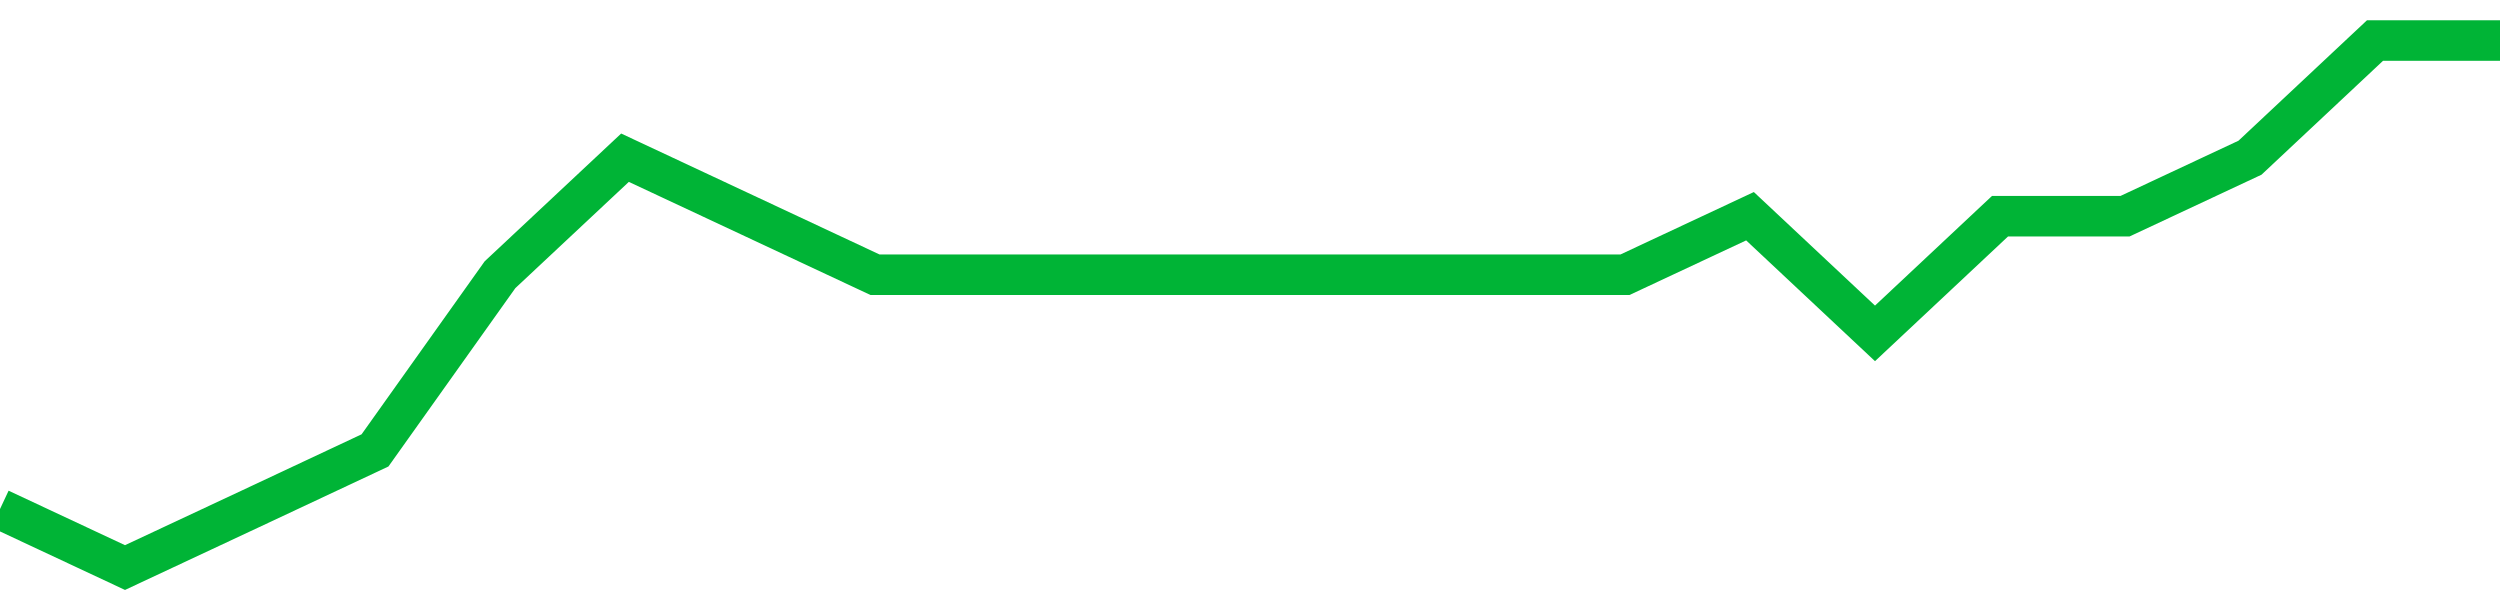 <!-- Generated with https://github.com/jxxe/sparkline/ --><svg viewBox="0 0 185 45" class="sparkline" xmlns="http://www.w3.org/2000/svg"><path class="sparkline--fill" d="M 0 37.67 L 0 37.67 L 9.25 42 L 18.5 37.67 L 27.75 33.33 L 37 20.33 L 46.25 11.67 L 55.5 16 L 64.75 20.33 L 74 20.33 L 83.25 20.33 L 92.5 20.33 L 101.75 20.33 L 111 20.33 L 120.25 20.33 L 129.5 16 L 138.75 24.67 L 148 16 L 157.25 16 L 166.5 11.67 L 175.75 3 L 185 3 V 45 L 0 45 Z" stroke="none" fill="none" ></path><path class="sparkline--line" d="M 0 37.67 L 0 37.67 L 9.25 42 L 18.5 37.67 L 27.75 33.33 L 37 20.33 L 46.25 11.67 L 55.5 16 L 64.75 20.33 L 74 20.33 L 83.25 20.33 L 92.5 20.33 L 101.75 20.33 L 111 20.33 L 120.25 20.33 L 129.5 16 L 138.75 24.67 L 148 16 L 157.25 16 L 166.5 11.67 L 175.75 3 L 185 3" fill="none" stroke-width="3" stroke="#00B436" ></path></svg>